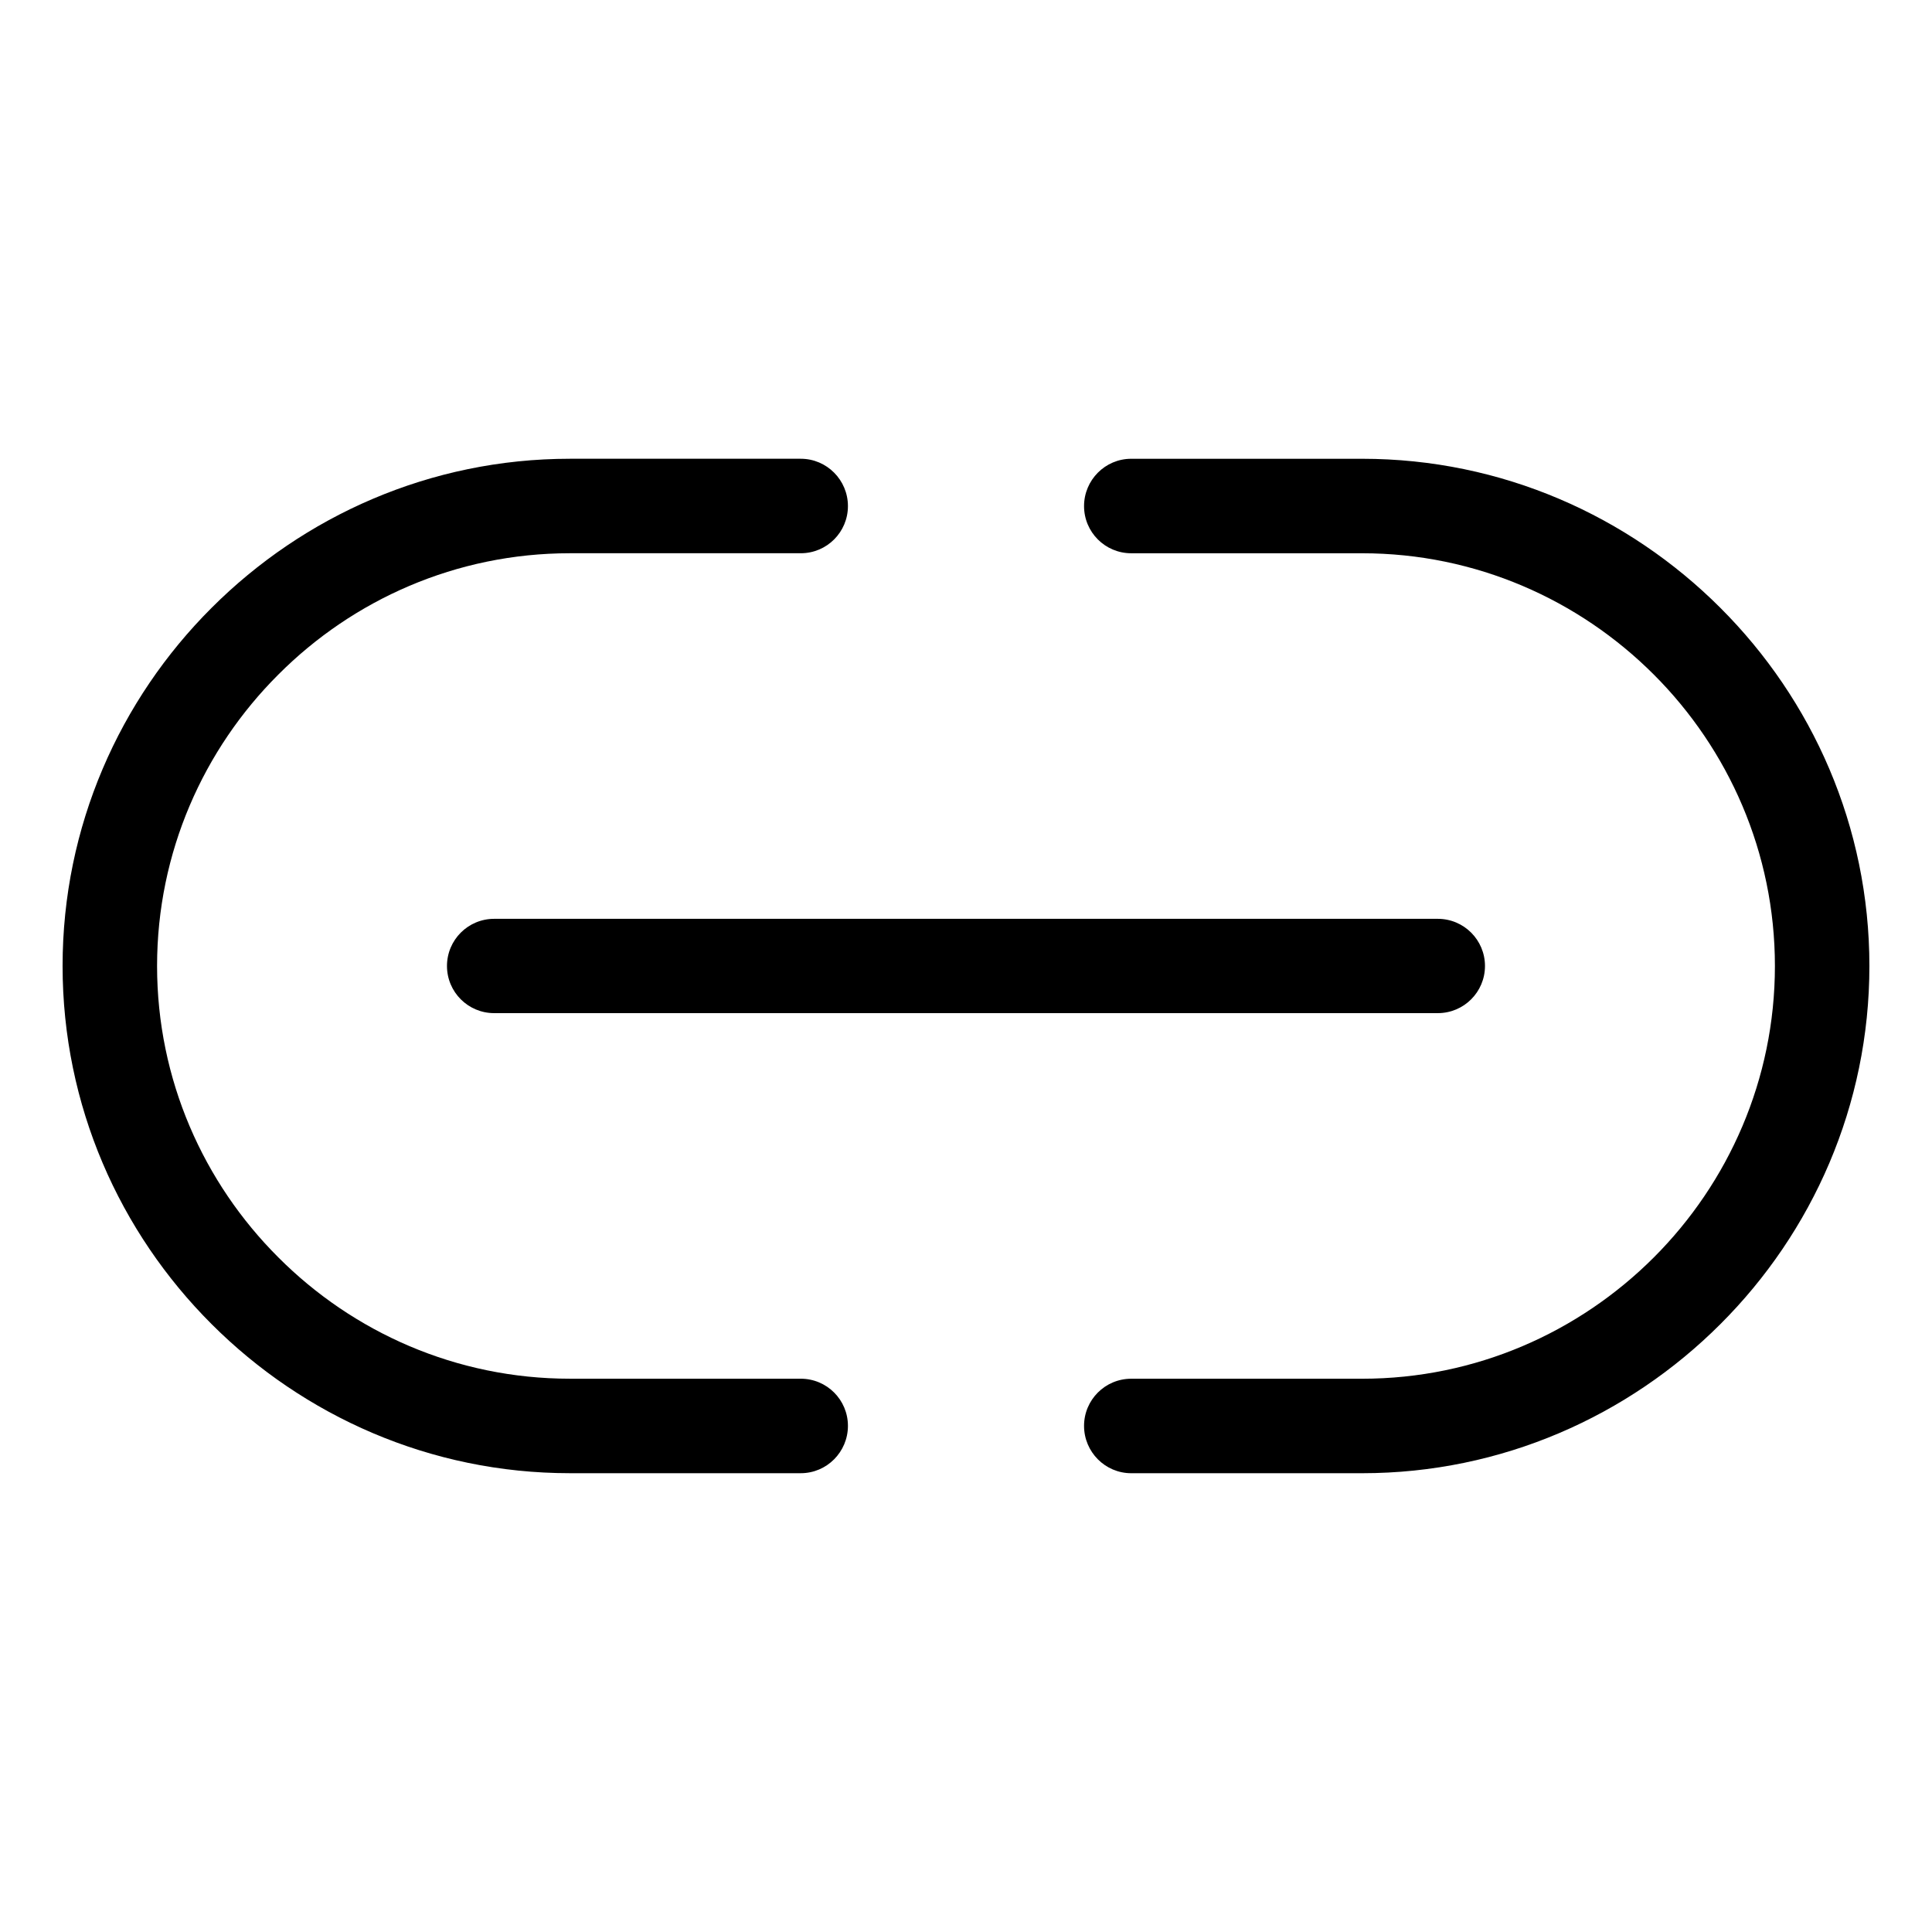 <?xml version="1.0" encoding="UTF-8"?>
<!-- Uploaded to: ICON Repo, www.svgrepo.com, Generator: ICON Repo Mixer Tools -->
<svg fill="#000000" width="800px" height="800px" version="1.1" viewBox="144 144 512 512" xmlns="http://www.w3.org/2000/svg">
 <path d="m443.78 290.62c-6.902 0-12.496-5.594-12.496-12.496s5.594-12.543 12.496-12.543h61.211c36.98 0 70.582 15.164 94.918 39.5 24.383 24.336 39.5 57.938 39.5 94.918s-15.113 70.582-39.5 94.918c-24.336 24.336-57.938 39.5-94.918 39.5h-61.211c-6.902 0-12.496-5.644-12.496-12.543 0-6.902 5.594-12.496 12.496-12.496h61.211c30.078 0 57.434-12.293 77.285-32.145 19.801-19.801 32.094-47.156 32.094-77.234s-12.293-57.434-32.094-77.234c-19.852-19.852-47.207-32.145-77.285-32.145zm-168.83 121.87c-6.902 0-12.496-5.594-12.496-12.496s5.594-12.496 12.496-12.496h250.09c6.902 0 12.496 5.594 12.496 12.496s-5.594 12.496-12.496 12.496zm81.266 96.883c6.902 0 12.496 5.594 12.496 12.496s-5.594 12.543-12.496 12.543h-61.211c-36.98 0-70.582-15.164-94.918-39.5-24.383-24.336-39.5-57.938-39.5-94.918 0-36.98 15.113-70.582 39.5-94.918 24.336-24.336 57.938-39.5 94.918-39.5h61.211c6.902 0 12.496 5.644 12.496 12.543 0 6.902-5.594 12.496-12.496 12.496h-61.211c-30.078 0-57.434 12.293-77.234 32.145-19.852 19.801-32.145 47.156-32.145 77.234s12.293 57.434 32.145 77.234c19.801 19.852 47.156 32.145 77.234 32.145z"/>
</svg>